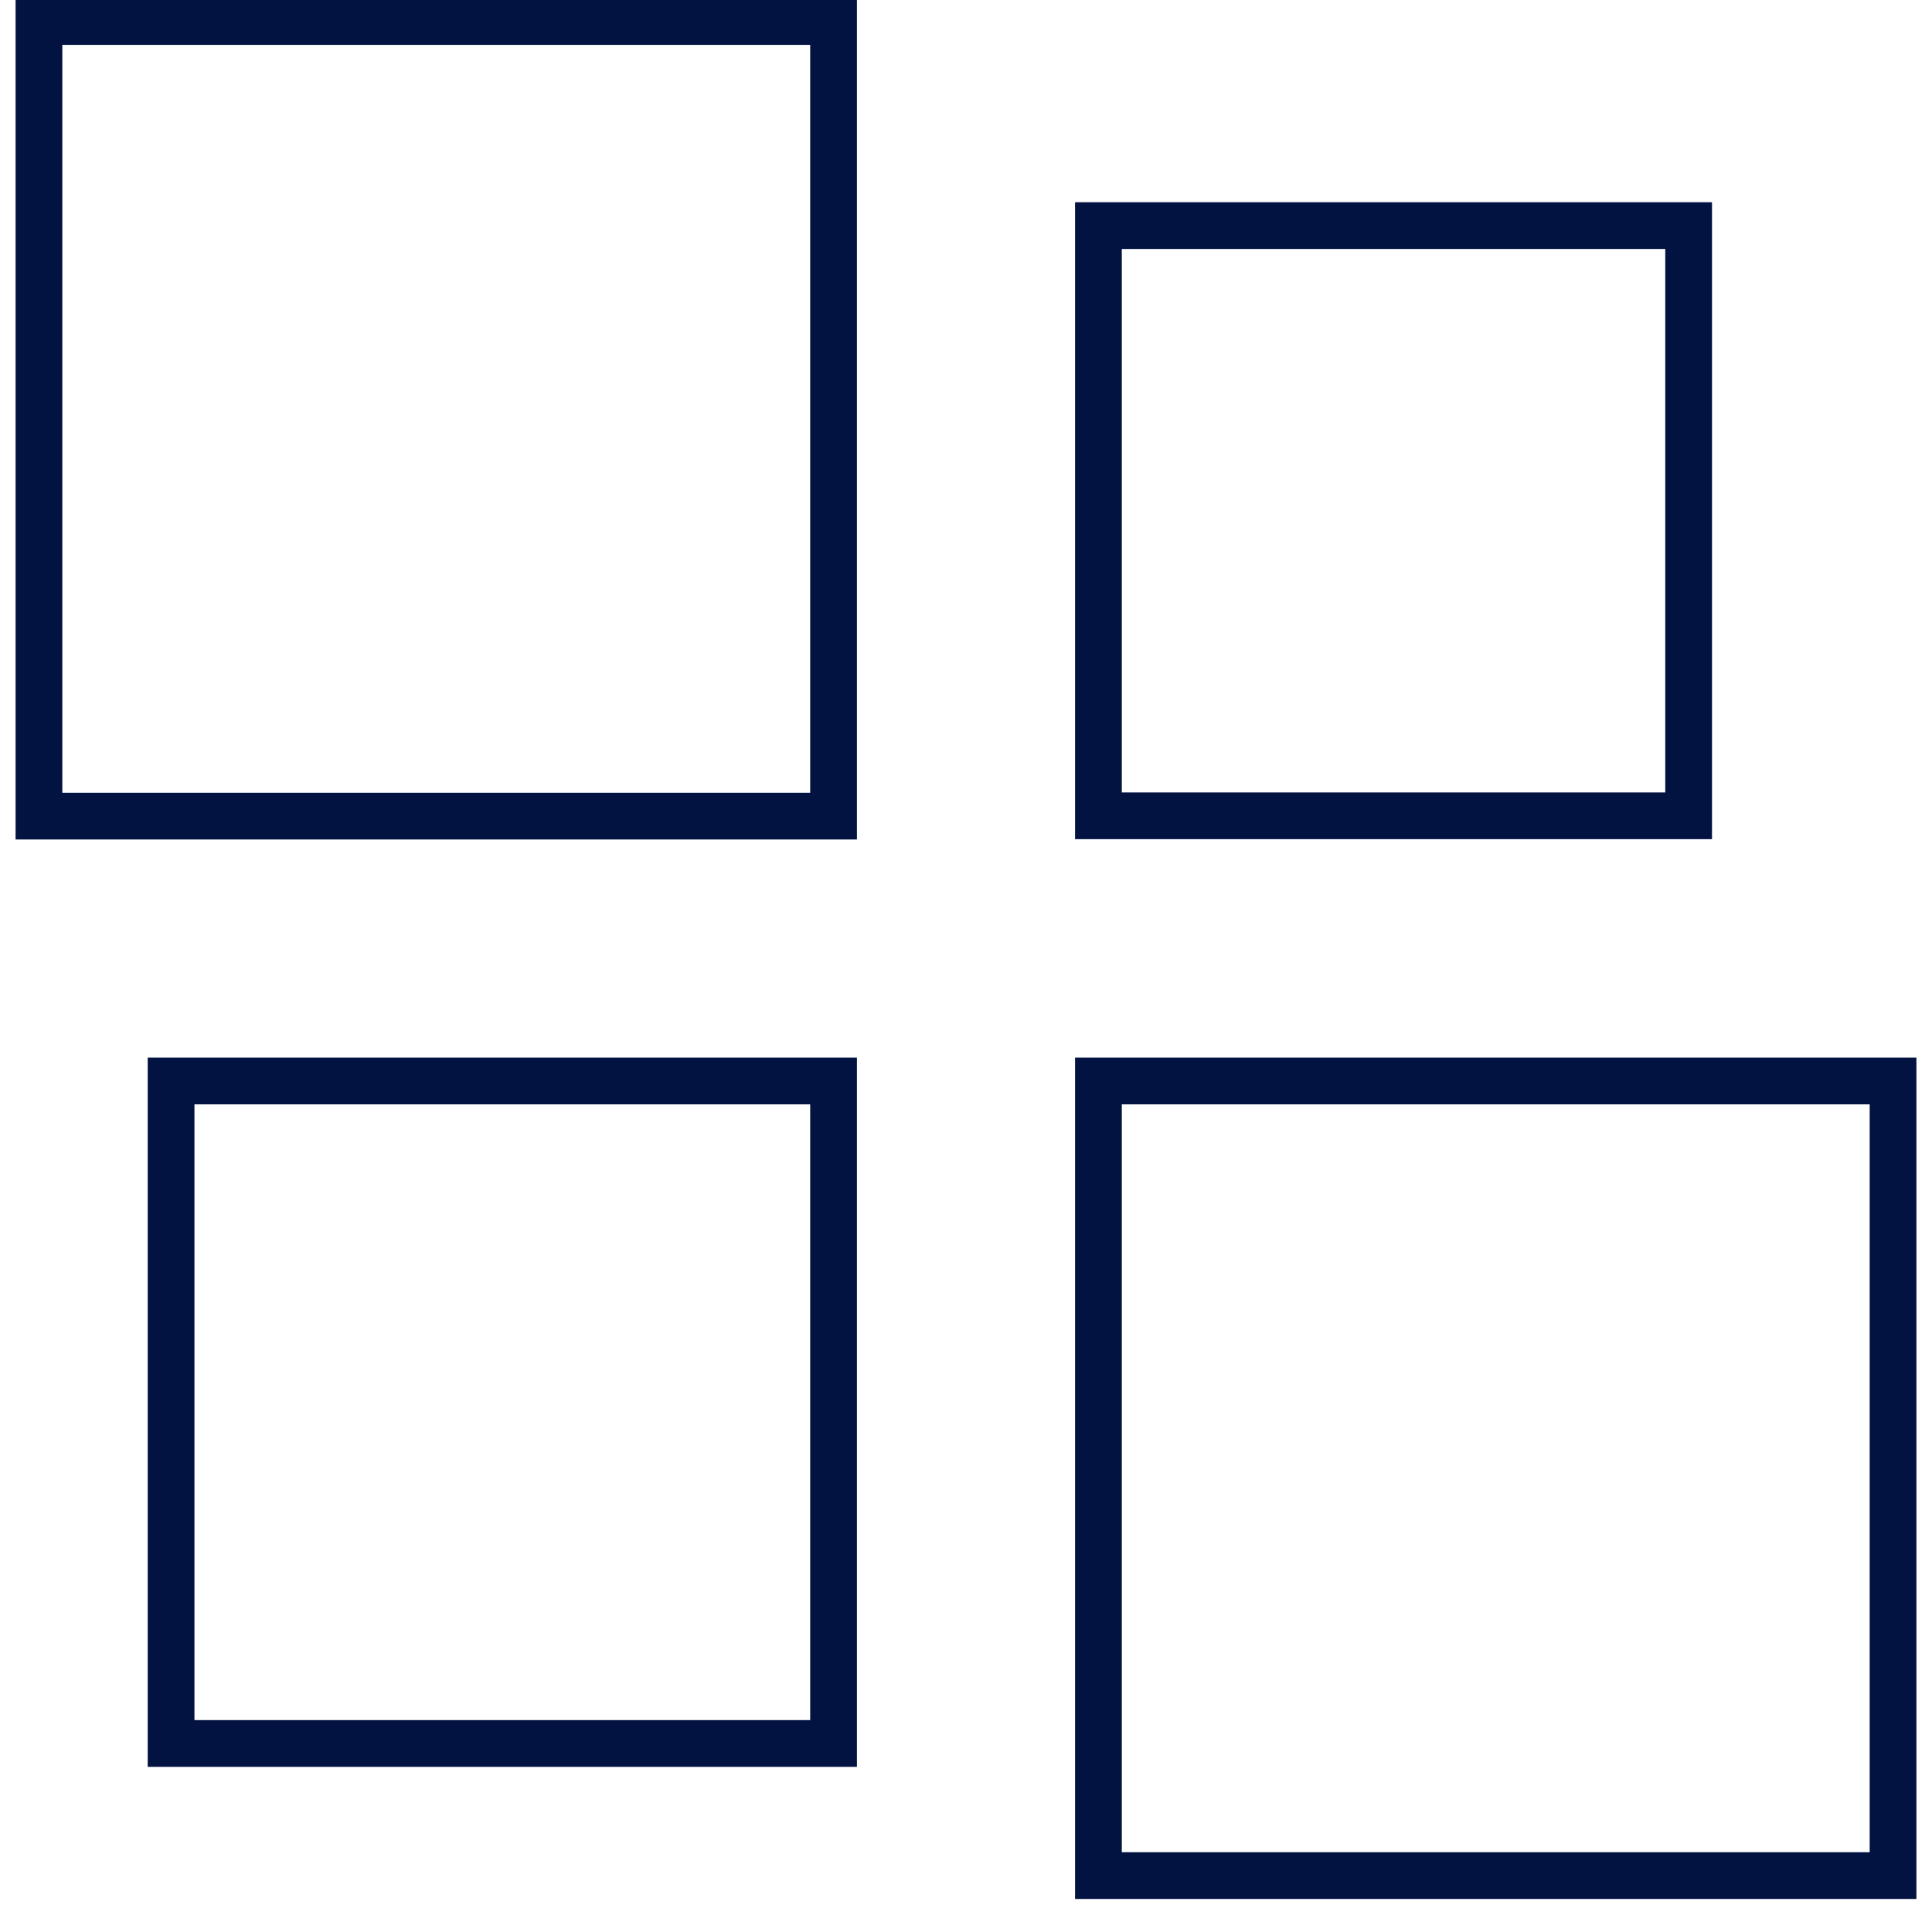 <svg id="Layer_1" data-name="Layer 1" xmlns="http://www.w3.org/2000/svg" width="62" height="62" viewBox="0 0 62 62"><defs><style>.cls-1{fill:none;stroke:#021342;stroke-miterlimit:10;stroke-width:1.5px;}</style></defs><rect class="cls-1" x="1.25" y="0.69" width="25.5" height="25.5"/><rect class="cls-1" x="35.25" y="7.24" width="18.94" height="18.94"/><rect class="cls-1" x="5.49" y="34.69" width="21.26" height="21.26"/><rect class="cls-1" x="35.25" y="34.69" width="25.5" height="25.5"/></svg>